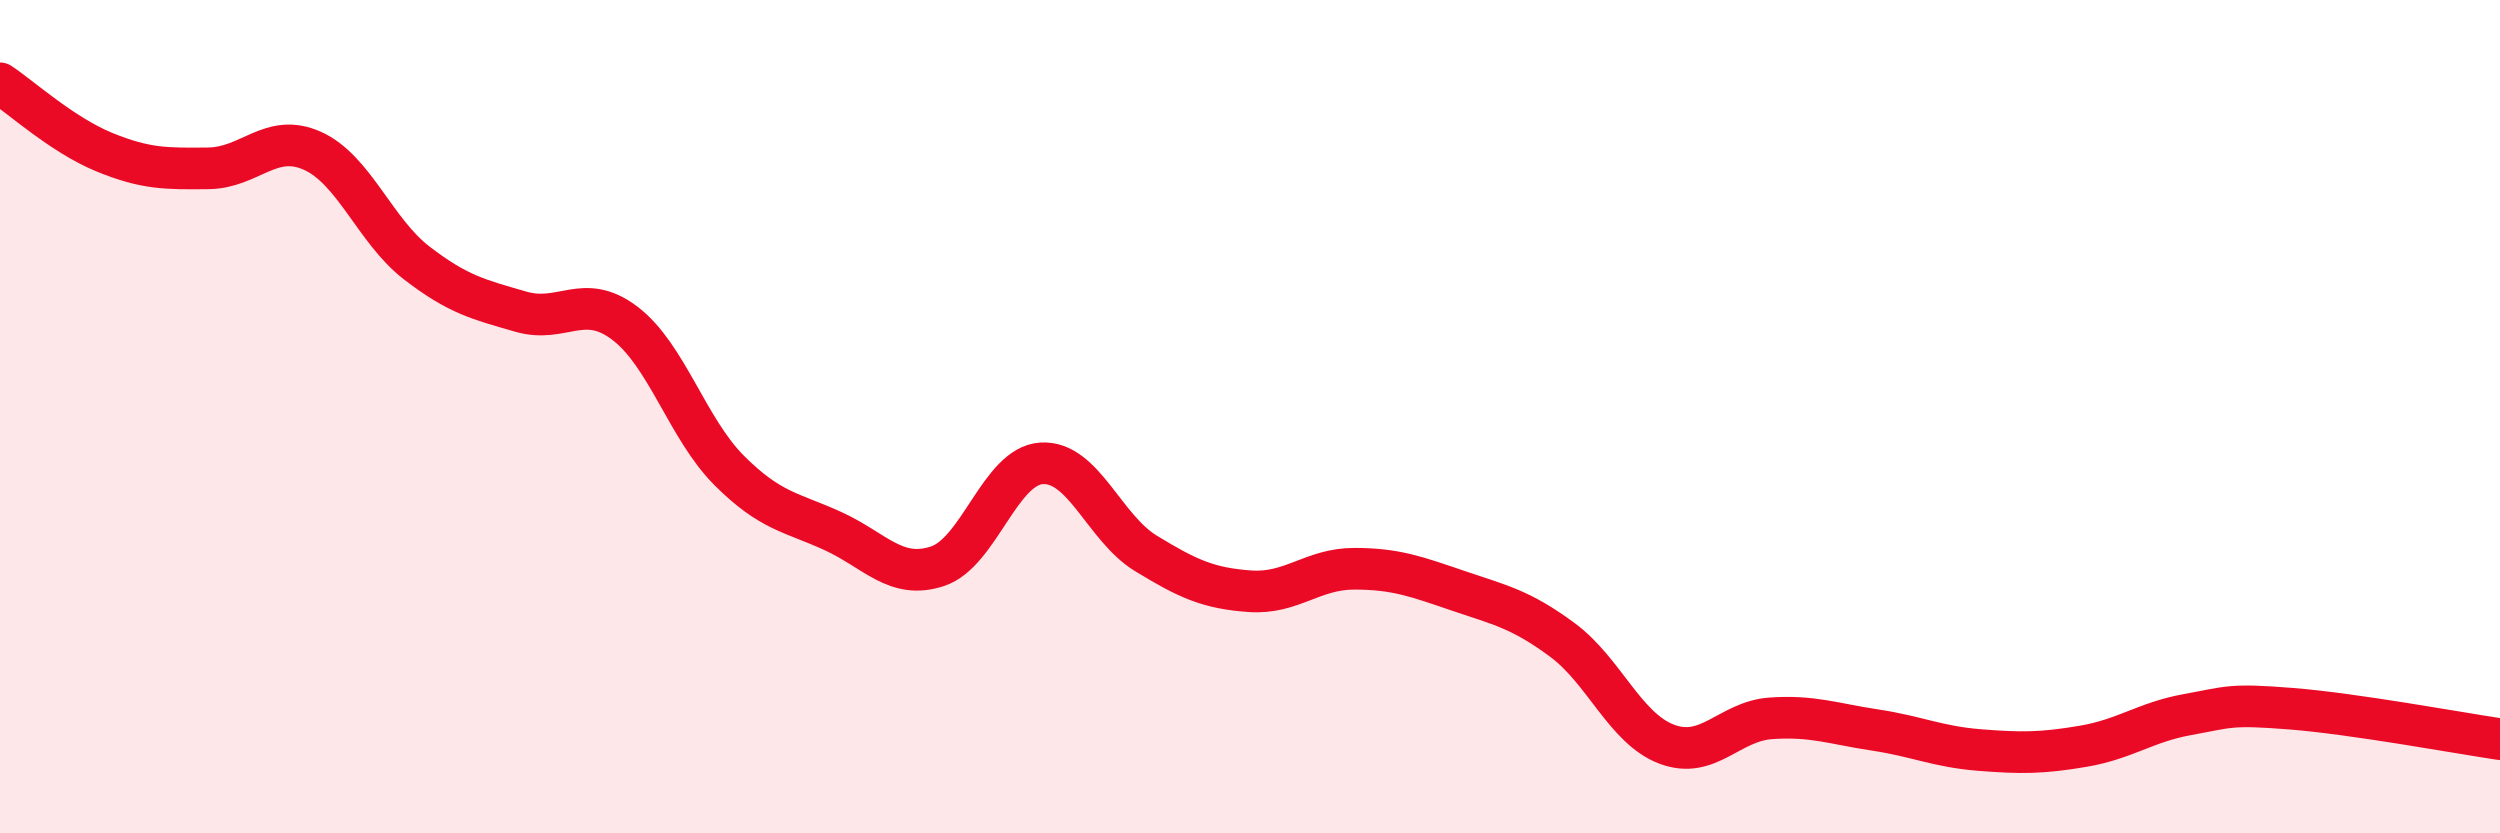 
    <svg width="60" height="20" viewBox="0 0 60 20" xmlns="http://www.w3.org/2000/svg">
      <path
        d="M 0,2 C 0.5,2.33 1.5,3.24 2.5,3.65 C 3.5,4.06 4,4.05 5,4.04 C 6,4.03 6.5,3.17 7.5,3.62 C 8.5,4.07 9,5.54 10,6.31 C 11,7.08 11.5,7.19 12.5,7.48 C 13.5,7.77 14,7 15,7.76 C 16,8.52 16.5,10.29 17.5,11.29 C 18.5,12.29 19,12.29 20,12.75 C 21,13.21 21.5,13.92 22.5,13.59 C 23.5,13.26 24,11.18 25,11.12 C 26,11.06 26.5,12.67 27.5,13.28 C 28.5,13.89 29,14.12 30,14.19 C 31,14.26 31.5,13.65 32.5,13.65 C 33.5,13.65 34,13.84 35,14.18 C 36,14.52 36.5,14.62 37.5,15.36 C 38.5,16.1 39,17.48 40,17.86 C 41,18.24 41.5,17.31 42.5,17.24 C 43.5,17.17 44,17.37 45,17.52 C 46,17.67 46.5,17.92 47.5,18 C 48.5,18.08 49,18.08 50,17.91 C 51,17.74 51.5,17.33 52.5,17.15 C 53.5,16.97 53.5,16.89 55,17.01 C 56.5,17.13 59,17.59 60,17.74L60 20L0 20Z"
        fill="#EB0A25"
        opacity="0.1"
        stroke-linecap="round"
        stroke-linejoin="round"
      />
      <path
        d="M 0,2 C 0.5,2.33 1.5,3.24 2.5,3.65 C 3.5,4.06 4,4.05 5,4.04 C 6,4.03 6.5,3.17 7.5,3.62 C 8.5,4.07 9,5.54 10,6.31 C 11,7.08 11.5,7.19 12.5,7.48 C 13.5,7.77 14,7 15,7.76 C 16,8.52 16.5,10.29 17.5,11.29 C 18.5,12.29 19,12.29 20,12.75 C 21,13.21 21.5,13.92 22.5,13.59 C 23.5,13.26 24,11.18 25,11.12 C 26,11.06 26.5,12.67 27.5,13.28 C 28.5,13.89 29,14.12 30,14.19 C 31,14.26 31.5,13.65 32.5,13.65 C 33.5,13.65 34,13.84 35,14.18 C 36,14.52 36.5,14.62 37.5,15.36 C 38.5,16.1 39,17.48 40,17.86 C 41,18.24 41.5,17.31 42.5,17.24 C 43.5,17.17 44,17.37 45,17.52 C 46,17.67 46.5,17.92 47.5,18 C 48.5,18.08 49,18.08 50,17.91 C 51,17.74 51.5,17.33 52.5,17.15 C 53.5,16.97 53.5,16.89 55,17.01 C 56.5,17.13 59,17.59 60,17.74"
        stroke="#EB0A25"
        stroke-width="1"
        fill="none"
        stroke-linecap="round"
        stroke-linejoin="round"
      />
    </svg>
  